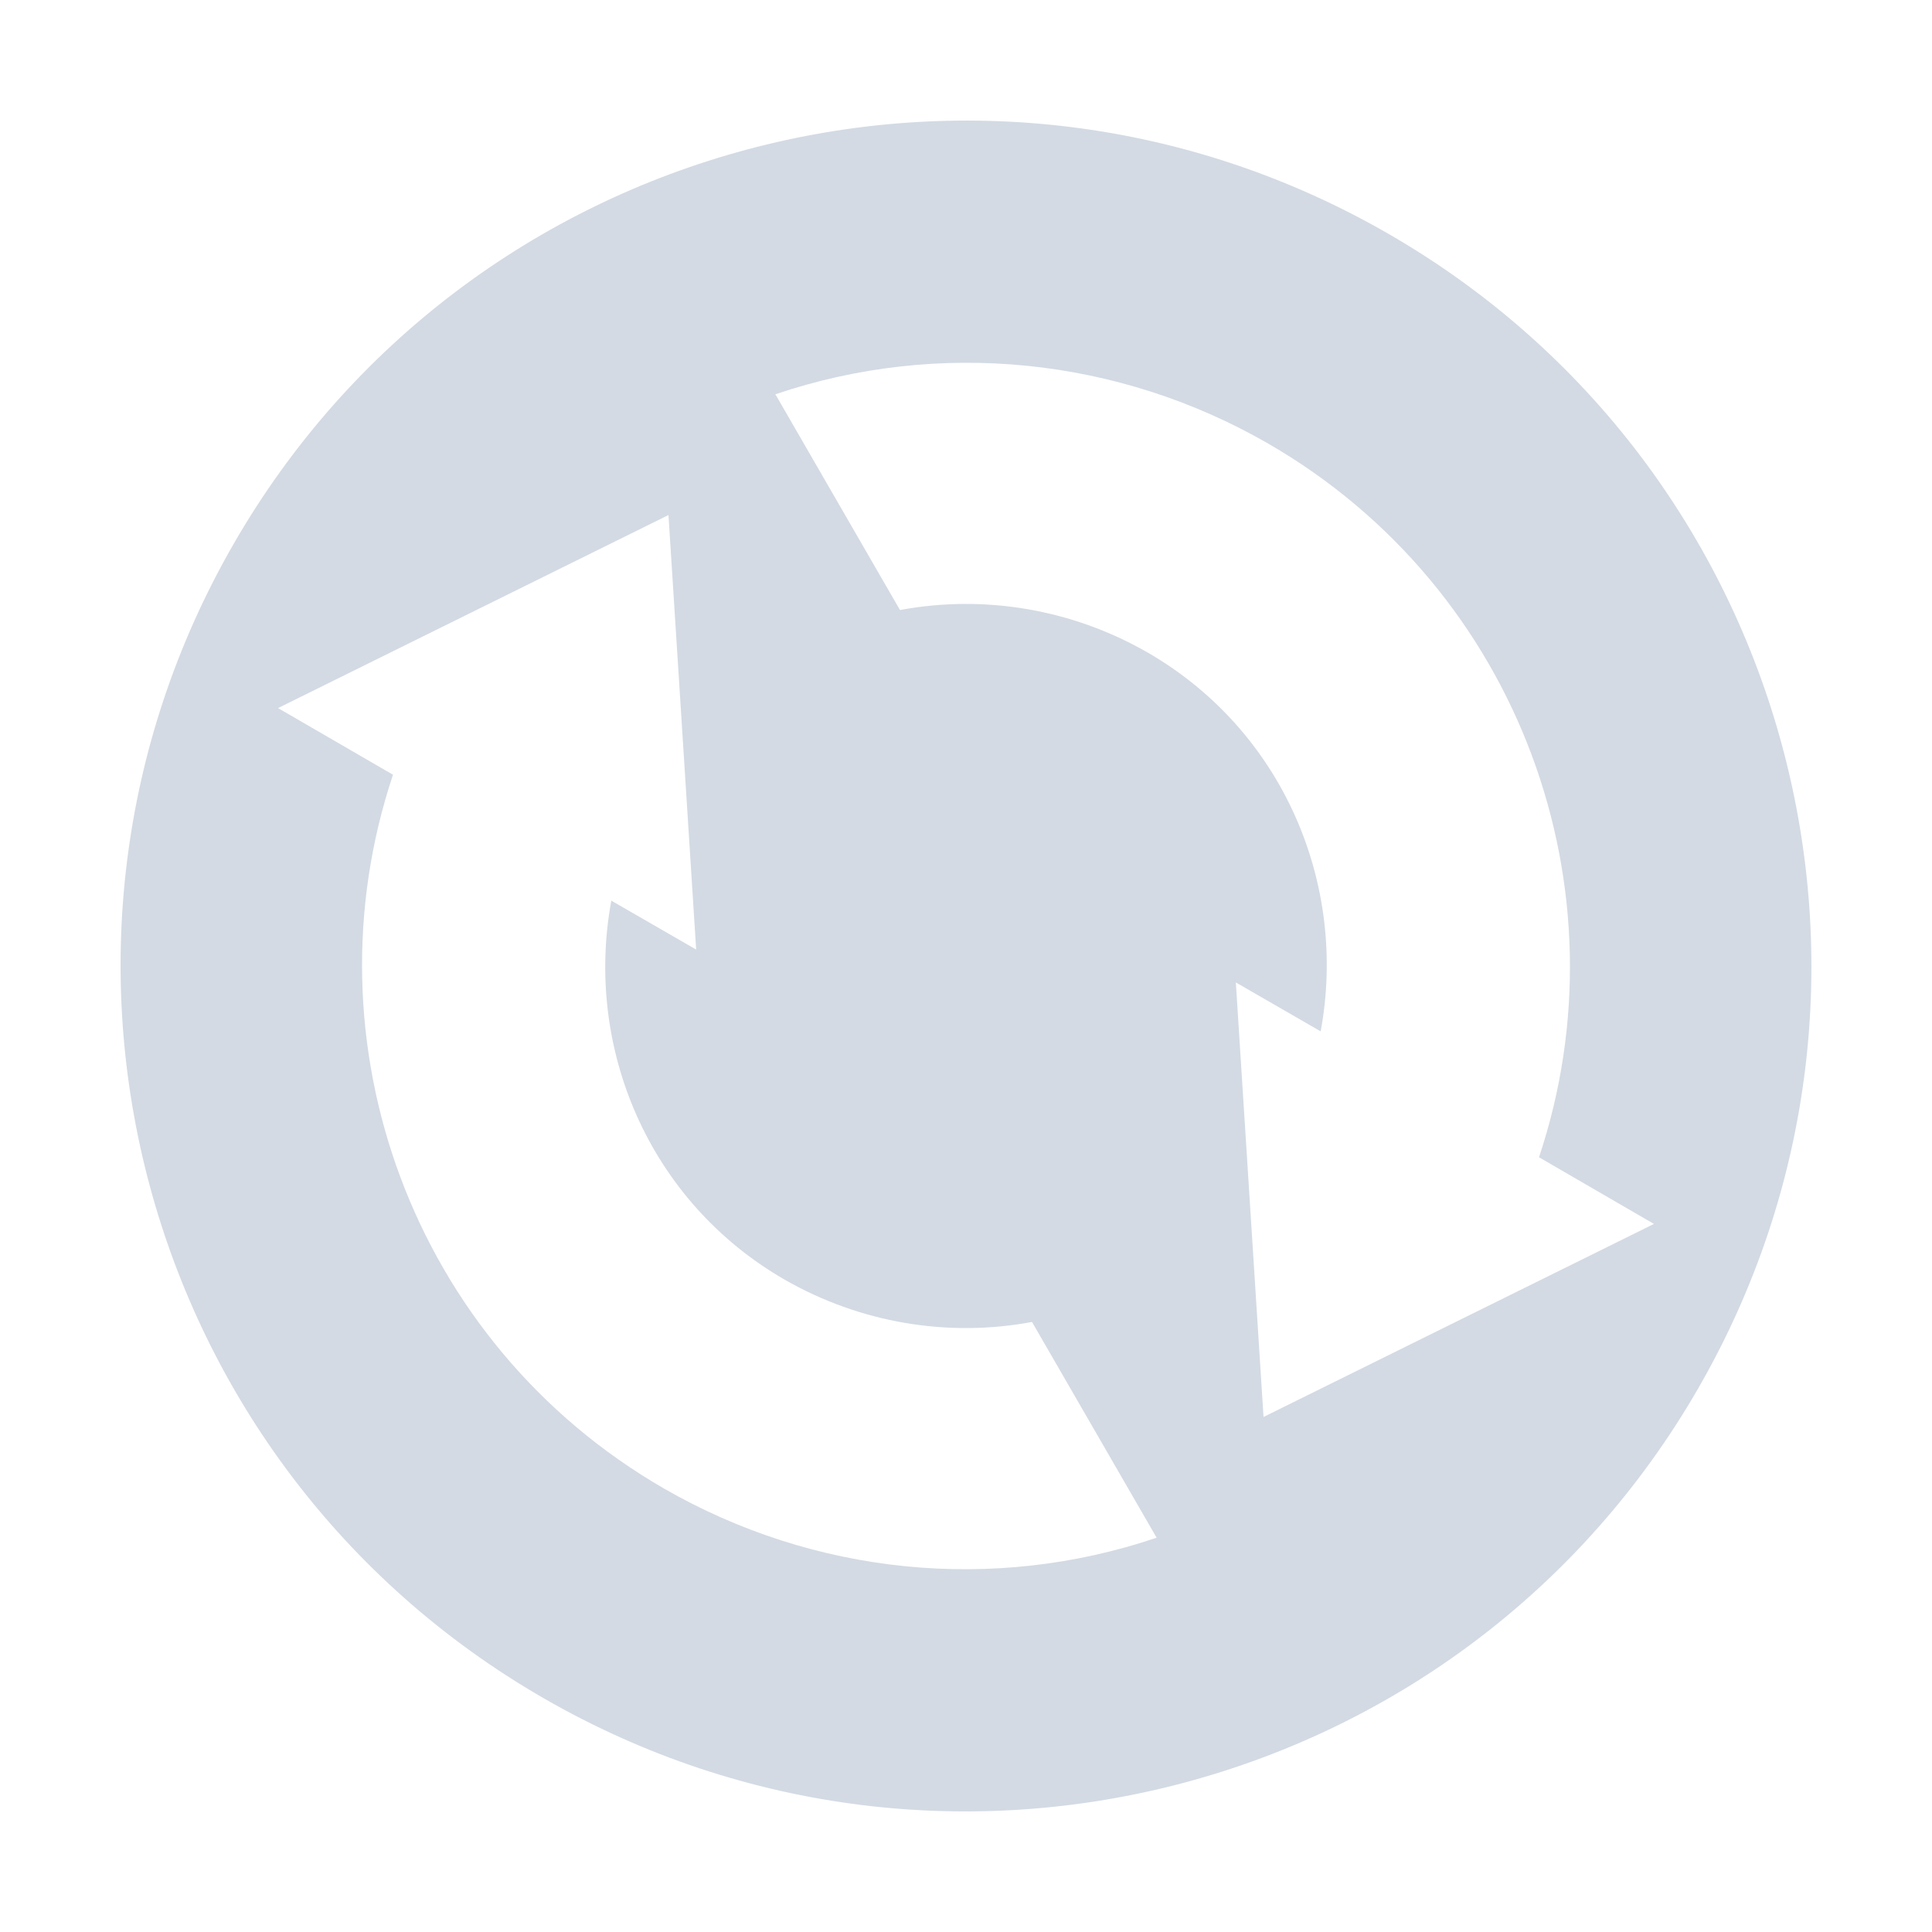 <svg xmlns="http://www.w3.org/2000/svg" width="12pt" height="12pt" version="1.1" viewBox="0 0 12 12">
 <g>
  <path style="fill:rgb(82.745%,85.49%,89.02%)" d="M 8.625 1.453 C 6.113 0.004 2.902 0.863 1.453 3.375 C 0.004 5.887 0.863 9.098 3.375 10.547 C 5.887 11.996 9.098 11.137 10.547 8.625 C 11.996 6.113 11.137 2.902 8.625 1.453 Z M 7.875 2.754 C 9.445 3.66 10.113 5.531 9.559 7.188 L 10.273 7.602 L 7.848 8.801 L 7.676 6.102 L 8.203 6.406 C 8.371 5.496 7.973 4.539 7.125 4.051 C 6.66 3.785 6.117 3.691 5.59 3.789 L 4.816 2.449 C 5.832 2.105 6.945 2.219 7.875 2.754 Z M 4.152 3.199 L 4.324 5.898 L 3.797 5.594 C 3.629 6.504 4.027 7.461 4.875 7.949 C 5.34 8.215 5.883 8.309 6.41 8.211 L 7.184 9.551 C 6.168 9.895 5.055 9.781 4.125 9.246 C 2.555 8.34 1.887 6.469 2.441 4.812 L 1.727 4.398 Z M 4.152 3.199"/>
 </g>
</svg>
